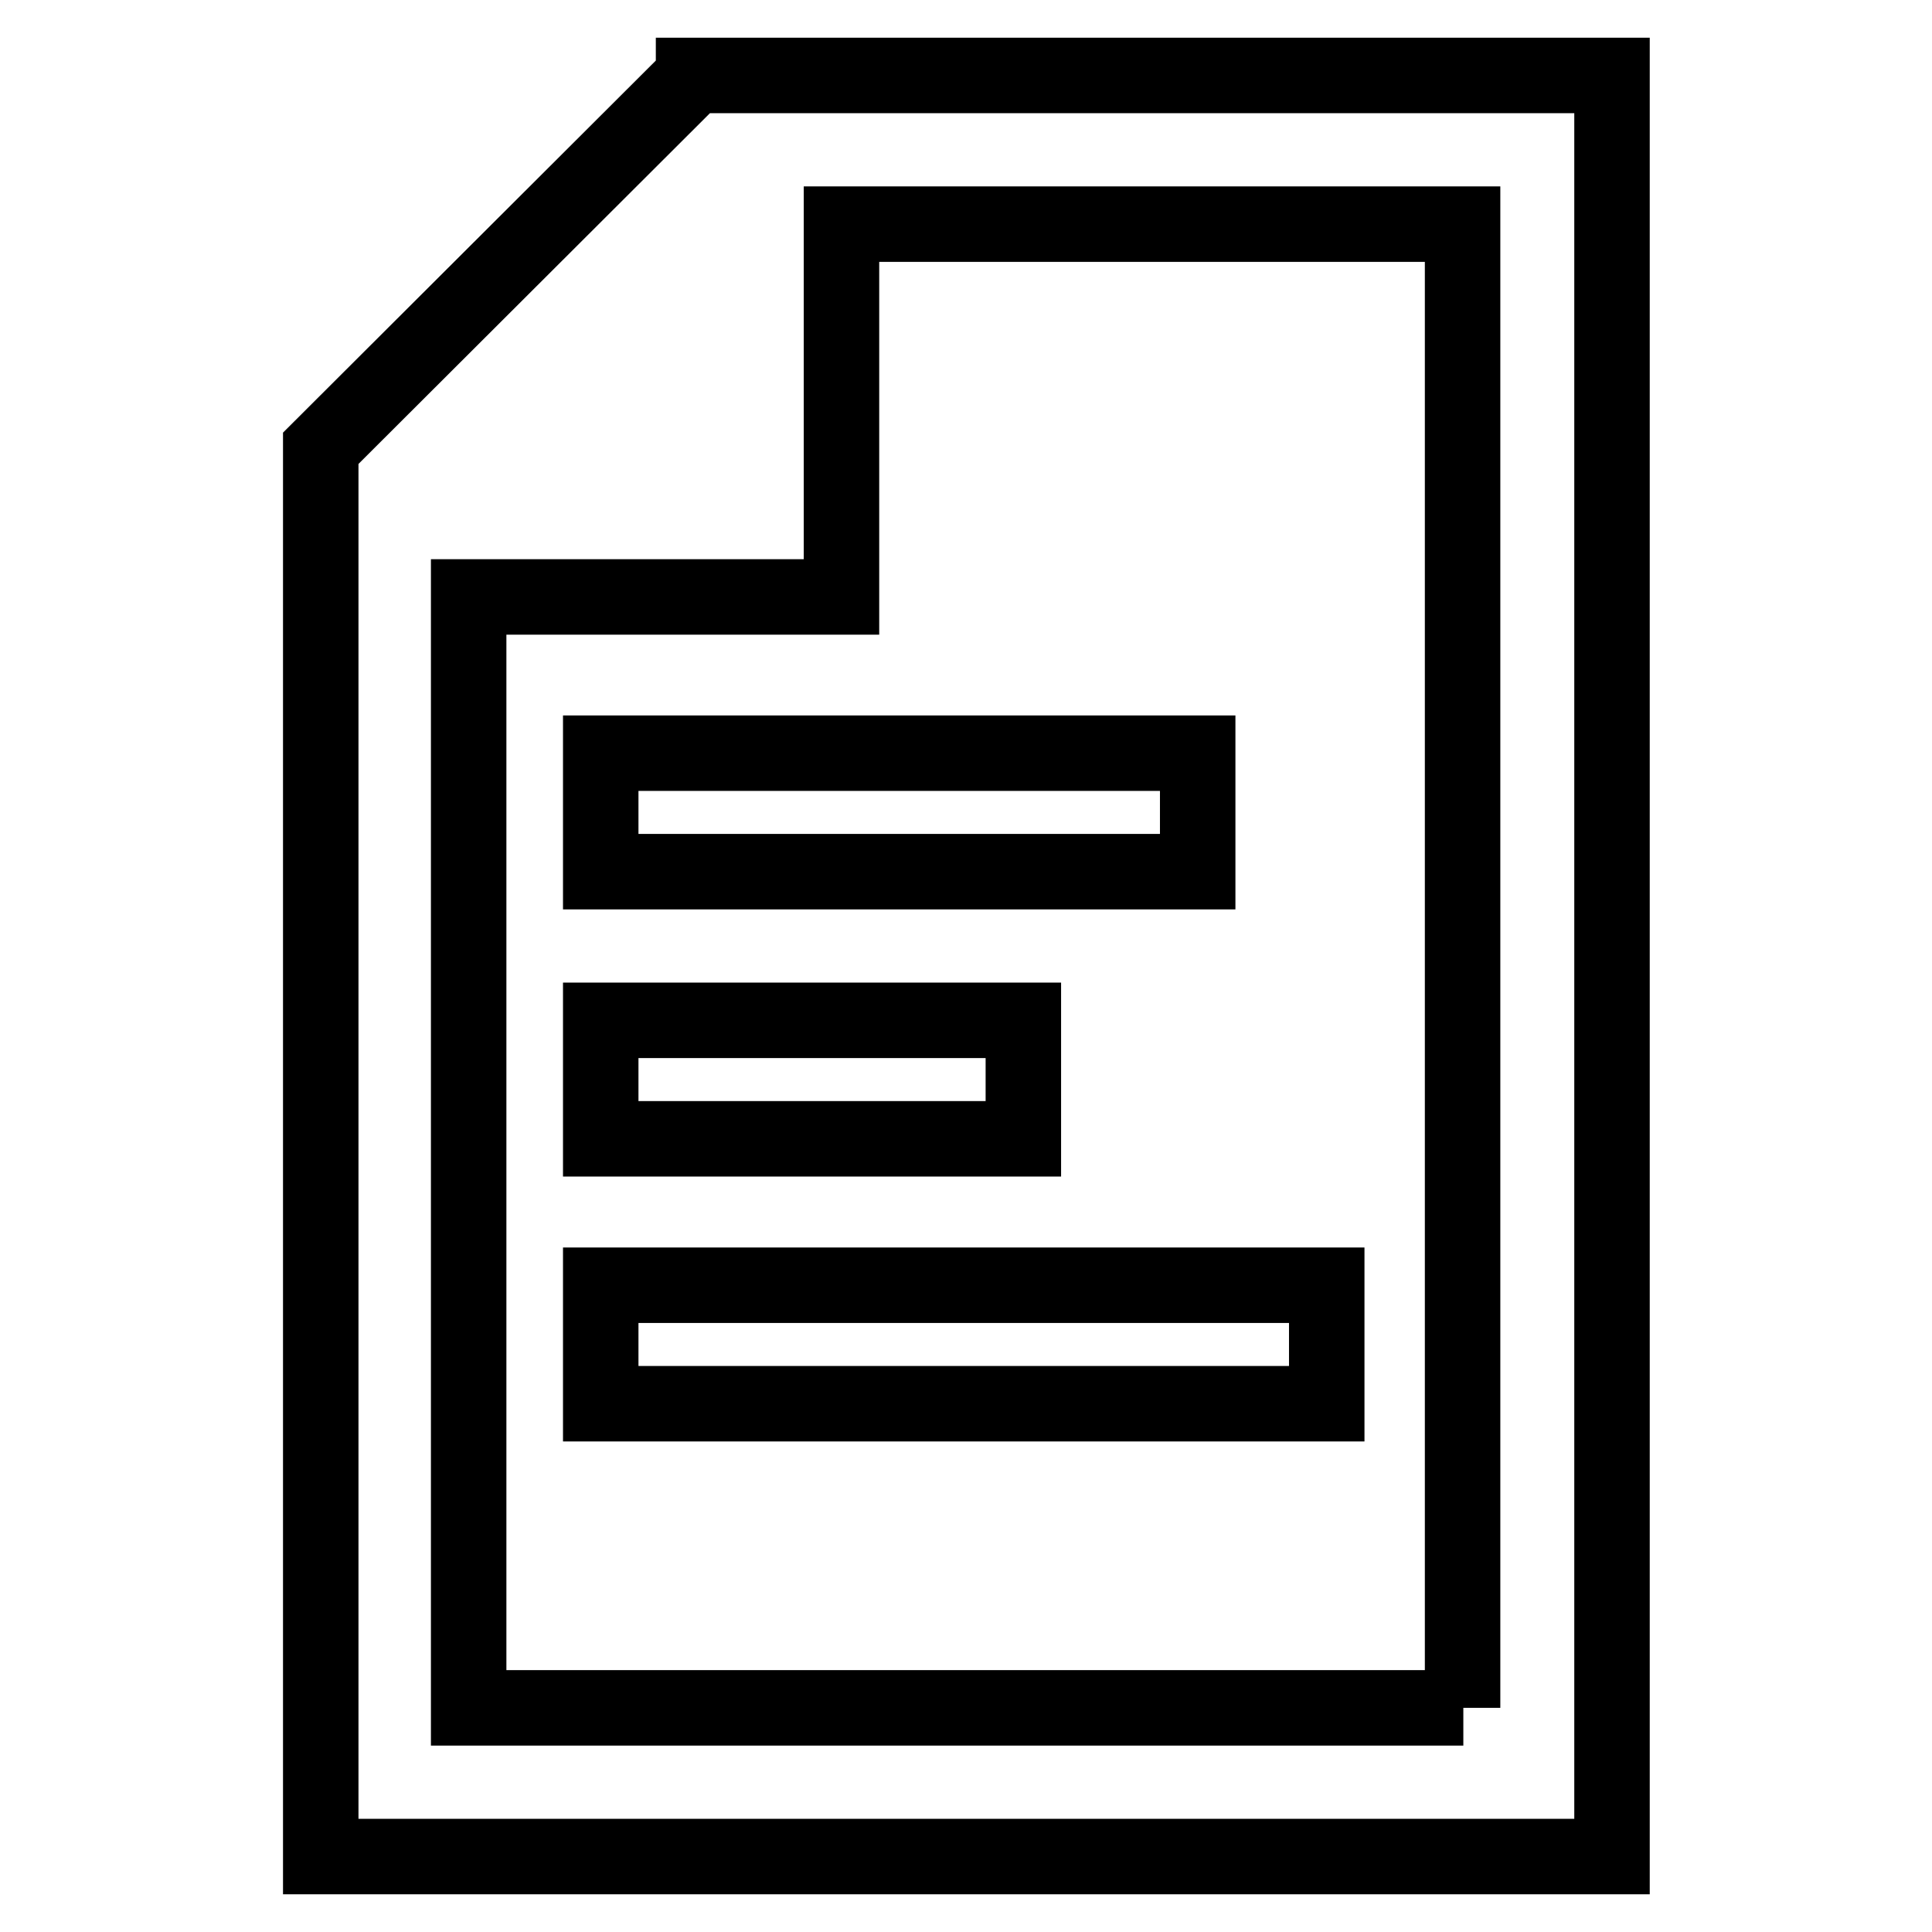<?xml version="1.0" encoding="utf-8"?>
<!-- Svg Vector Icons : http://www.onlinewebfonts.com/icon -->
<!DOCTYPE svg PUBLIC "-//W3C//DTD SVG 1.1//EN" "http://www.w3.org/Graphics/SVG/1.1/DTD/svg11.dtd">
<svg version="1.1" xmlns="http://www.w3.org/2000/svg" xmlns:xlink="http://www.w3.org/1999/xlink" x="0px" y="0px" viewBox="0 0 256 256" enable-background="new 0 0 256 256" xml:space="preserve">
<g><g><path stroke-width="10" fill-opacity="0" stroke="#000000"  d="M91.9,10v0.1L42.5,59.4V246h171.1V10H91.9z M193.9,226.3H62.1V79.1h49.4V29.7h82.3V226.3L193.9,226.3z"/><path stroke-width="10" fill-opacity="0" stroke="#000000"  d="M79.6,99.8h79.1v15.7H79.6V99.8L79.6,99.8z"/><path stroke-width="10" fill-opacity="0" stroke="#000000"  d="M79.6,135.2h56v15.7h-56V135.2z"/><path stroke-width="10" fill-opacity="0" stroke="#000000"  d="M79.6,170.3h96.2V186H79.6V170.3z"/></g></g>
</svg>